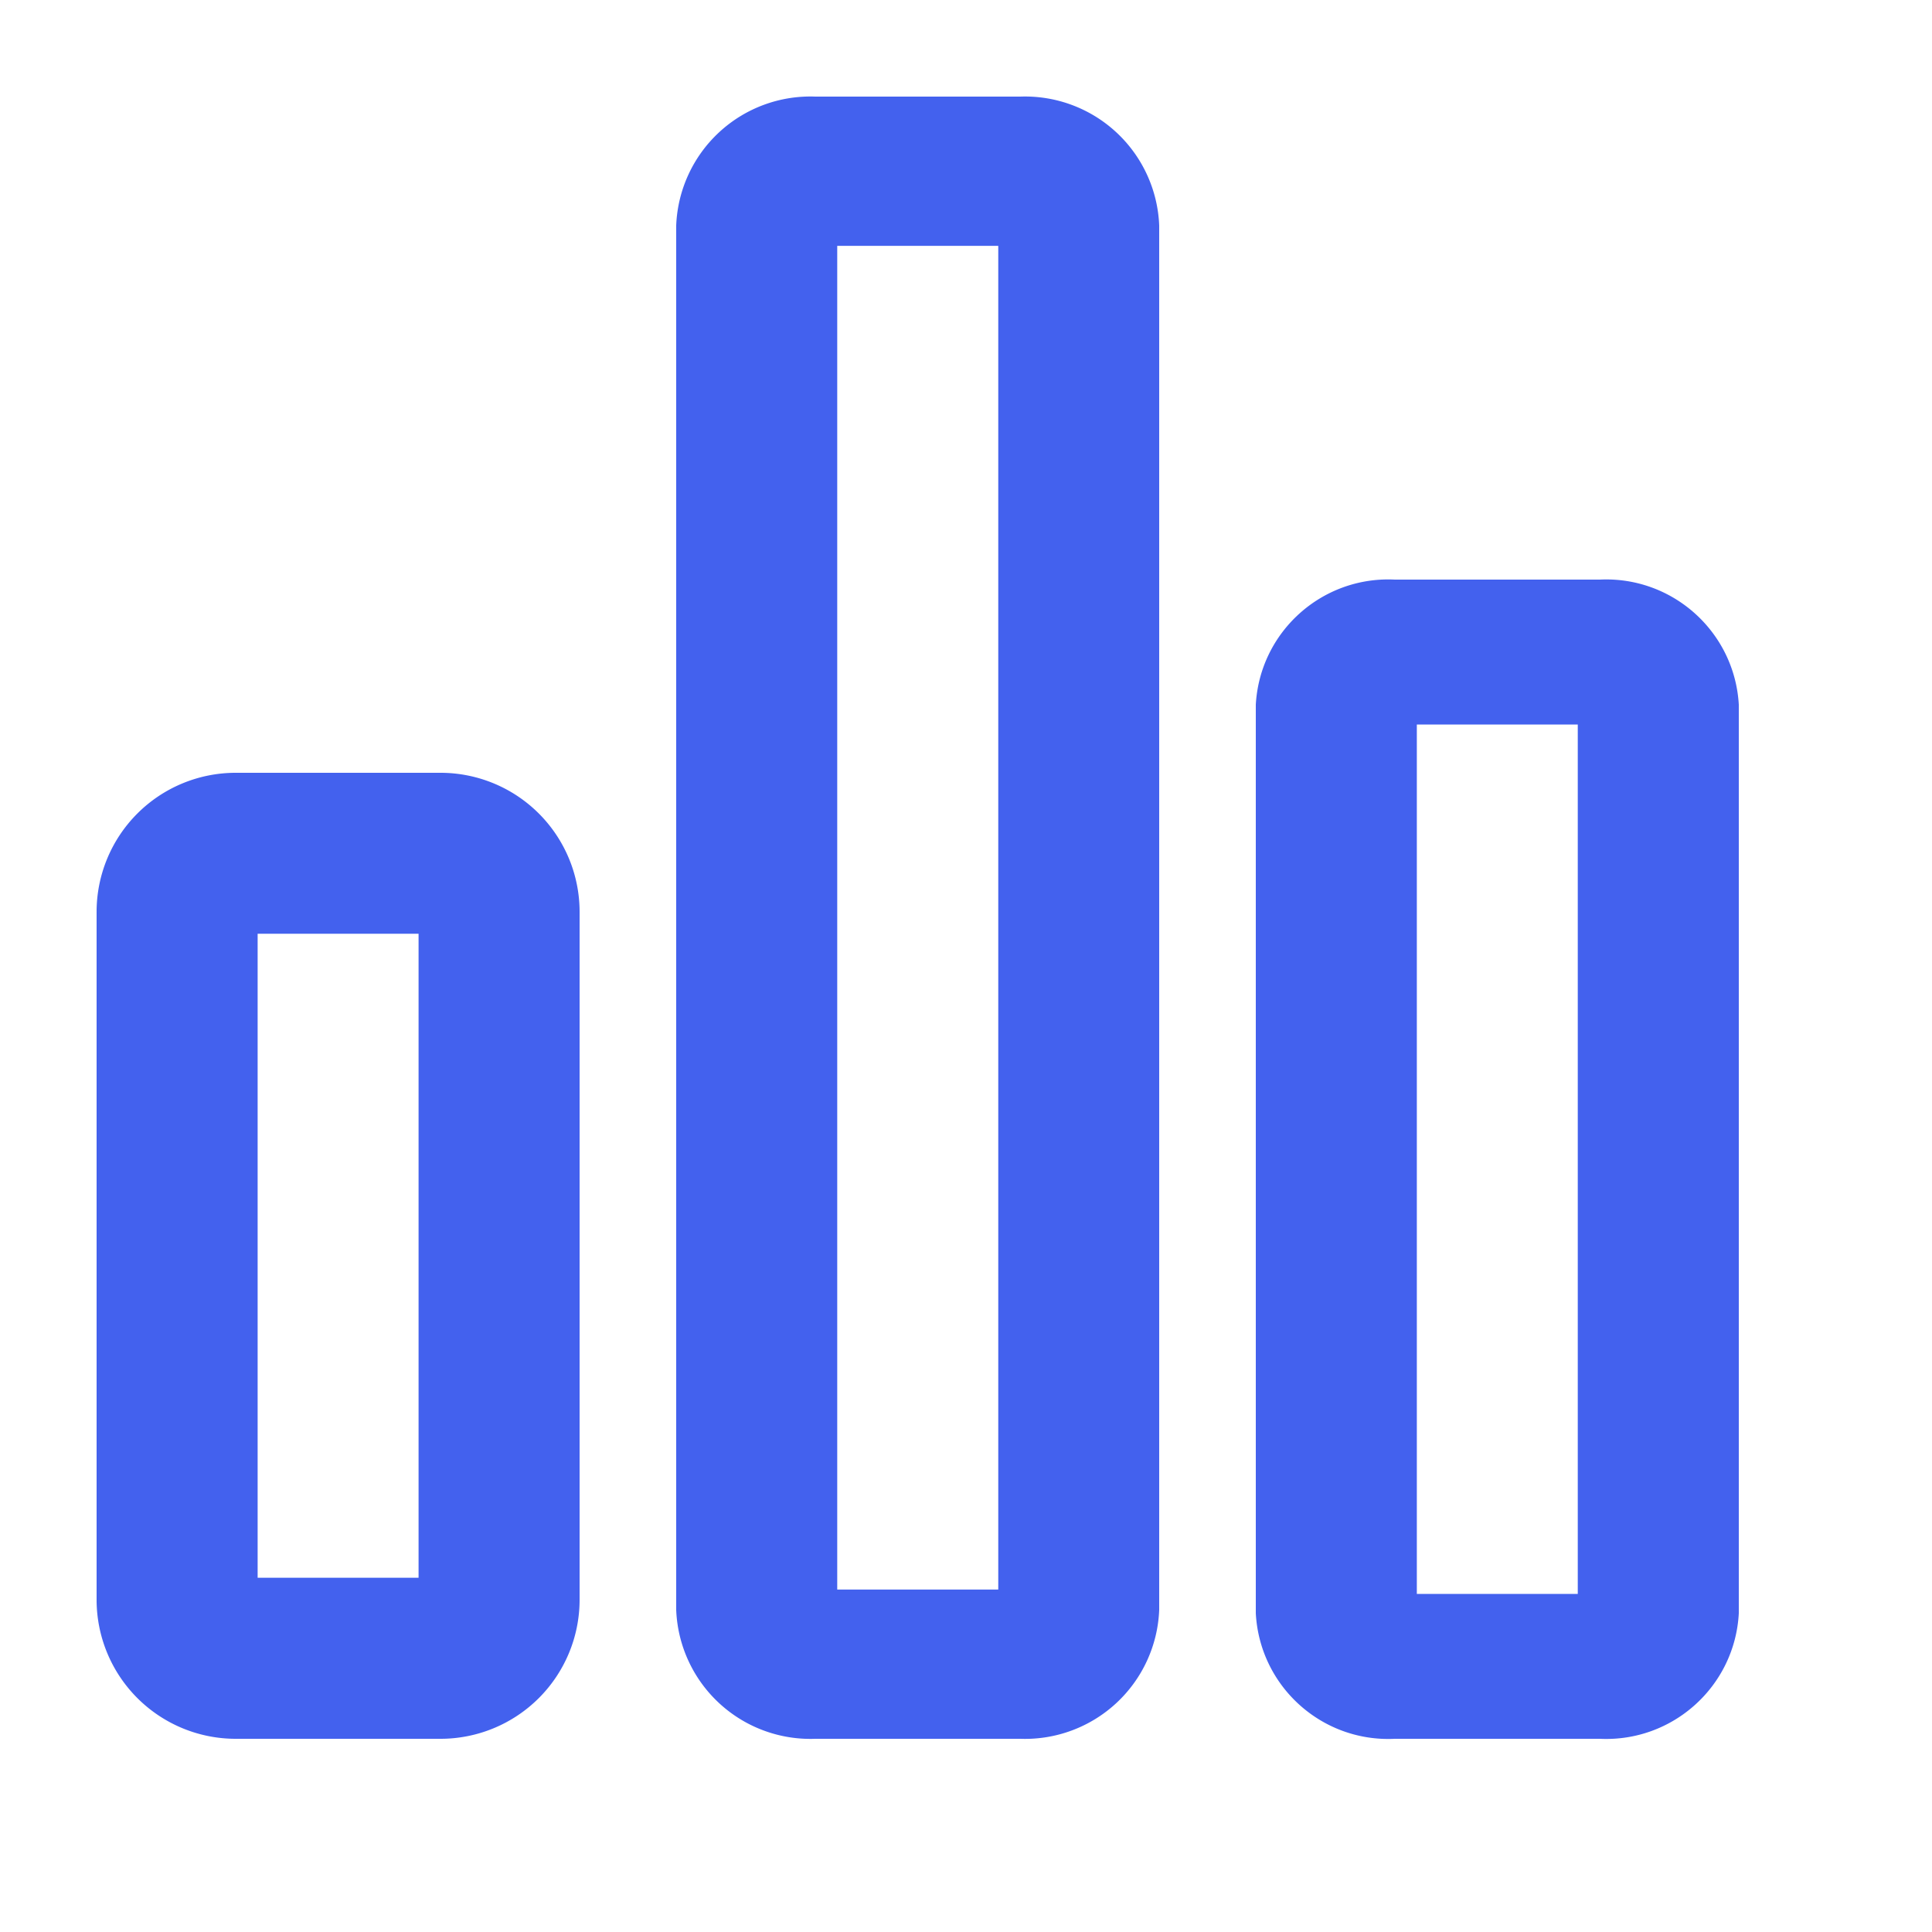 <svg xmlns="http://www.w3.org/2000/svg" width="20" height="20" xmlns:v="https://vecta.io/nano"><path d="M14.439 18c-.756.037-1.399-.544-1.439-1.3V7.295c.042-.754.685-1.332 1.439-1.295h2.122c.754-.036 1.396.542 1.439 1.295V16.7c-.04.755-.683 1.336-1.439 1.3zm.228-1.5h1.666v-9h-1.666zM8.44 18A1.39 1.39 0 0 1 7 16.665V2.335A1.39 1.39 0 0 1 8.44 1h2.121A1.39 1.39 0 0 1 12 2.335v14.33A1.39 1.39 0 0 1 10.561 18zm.227-1.545h1.667V2.545H8.667zM2.439 18A1.44 1.44 0 0 1 1 16.561V9.439A1.44 1.44 0 0 1 2.439 8H4.56A1.44 1.44 0 0 1 6 9.439v7.122A1.44 1.44 0 0 1 4.56 18zm.228-1.667h1.666V9.666H2.667z" fill="#4361ee" stroke="rgba(0,0,0,0)" stroke-miterlimit="10"/></svg>
